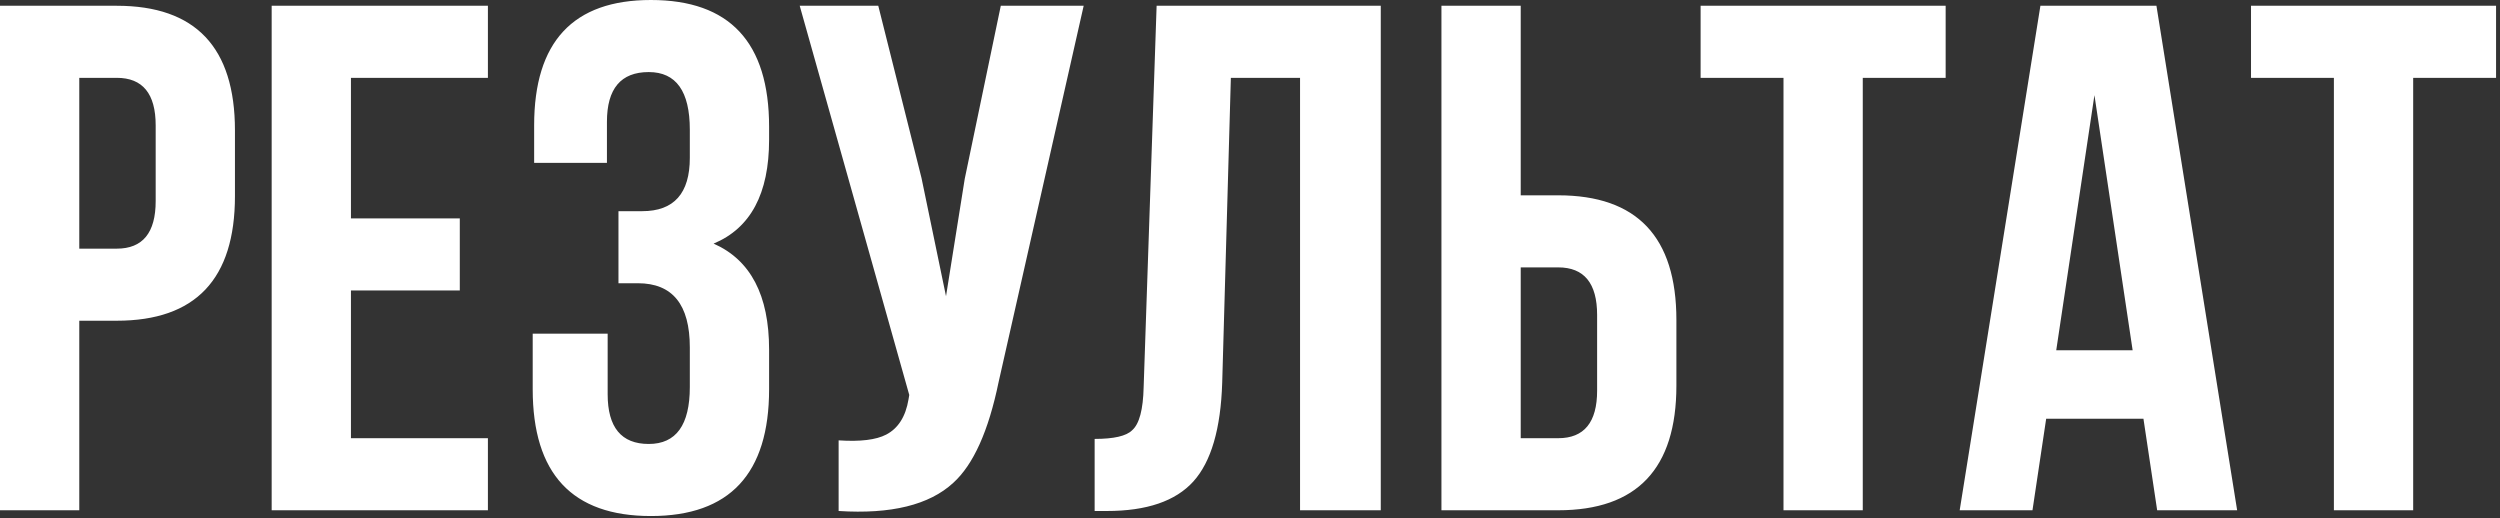 <?xml version="1.0" encoding="UTF-8"?> <svg xmlns="http://www.w3.org/2000/svg" width="111" height="23" viewBox="0 0 111 23" fill="none"><rect x="0" y="0" width="111" height="23" fill="#333333" stroke="none"/><path d="M5.184 0.256C8.683 0.256 10.432 2.101 10.432 5.792V8.704C10.432 12.394 8.683 14.24 5.184 14.24H3.52V22.656H1.3113e-06V0.256H5.184ZM3.52 3.456V11.04H5.184C6.336 11.04 6.912 10.336 6.912 8.928V5.568C6.912 4.16 6.336 3.456 5.184 3.456H3.52ZM15.582 9.696H20.415V12.896H15.582V19.456H21.663V22.656H12.062V0.256H21.663V3.456H15.582V9.696ZM30.628 5.76C30.628 4.053 30.02 3.2 28.804 3.2C27.566 3.2 26.948 3.936 26.948 5.408V7.232H23.716V5.568C23.716 1.856 25.444 -0 28.9 -0C32.398 -0 34.148 1.877 34.148 5.632V6.208C34.148 8.597 33.326 10.133 31.684 10.816C33.326 11.541 34.148 13.109 34.148 15.52V17.28C34.148 21.034 32.398 22.912 28.9 22.912C25.401 22.912 23.652 21.034 23.652 17.28V14.816H26.98V17.504C26.98 18.976 27.588 19.712 28.804 19.712C30.02 19.712 30.628 18.869 30.628 17.184V15.424C30.628 13.525 29.86 12.576 28.324 12.576H27.46V9.376H28.516C29.924 9.376 30.628 8.586 30.628 7.008V5.76ZM44.339 16.96C43.891 19.136 43.219 20.629 42.323 21.44C41.257 22.421 39.561 22.837 37.235 22.688V19.552C38.195 19.616 38.899 19.53 39.347 19.296C39.881 19.018 40.211 18.496 40.339 17.728L40.371 17.536L35.507 0.256H38.995L40.915 7.904L42.003 13.152L42.835 7.936L44.435 0.256H48.115L44.339 16.96ZM48.602 19.488C49.455 19.488 50.01 19.36 50.266 19.104C50.586 18.826 50.756 18.186 50.778 17.184L51.354 0.256H61.306V22.656H57.722V3.456H54.65L54.266 16.992C54.202 19.04 53.775 20.501 52.986 21.376C52.196 22.25 50.916 22.688 49.146 22.688H48.602V19.488ZM64 22.656V0.256H67.52V8.672H69.184C72.683 8.672 74.432 10.517 74.432 14.208V17.12C74.432 20.81 72.683 22.656 69.184 22.656H64ZM69.184 19.456C70.336 19.456 70.912 18.752 70.912 17.344V13.984C70.912 12.576 70.336 11.872 69.184 11.872H67.52V19.456H69.184ZM75.507 0.256H86.387V3.456H82.707V22.656H79.187V3.456H75.507V0.256ZM99.329 22.656H95.778L95.169 18.592H90.85L90.242 22.656H87.01L90.594 0.256H95.746L99.329 22.656ZM91.297 15.552H94.689L92.993 4.224L91.297 15.552ZM99.945 0.256H110.825V3.456H107.145V22.656H103.625V3.456H99.945V0.256Z" fill="white"></path></svg> 